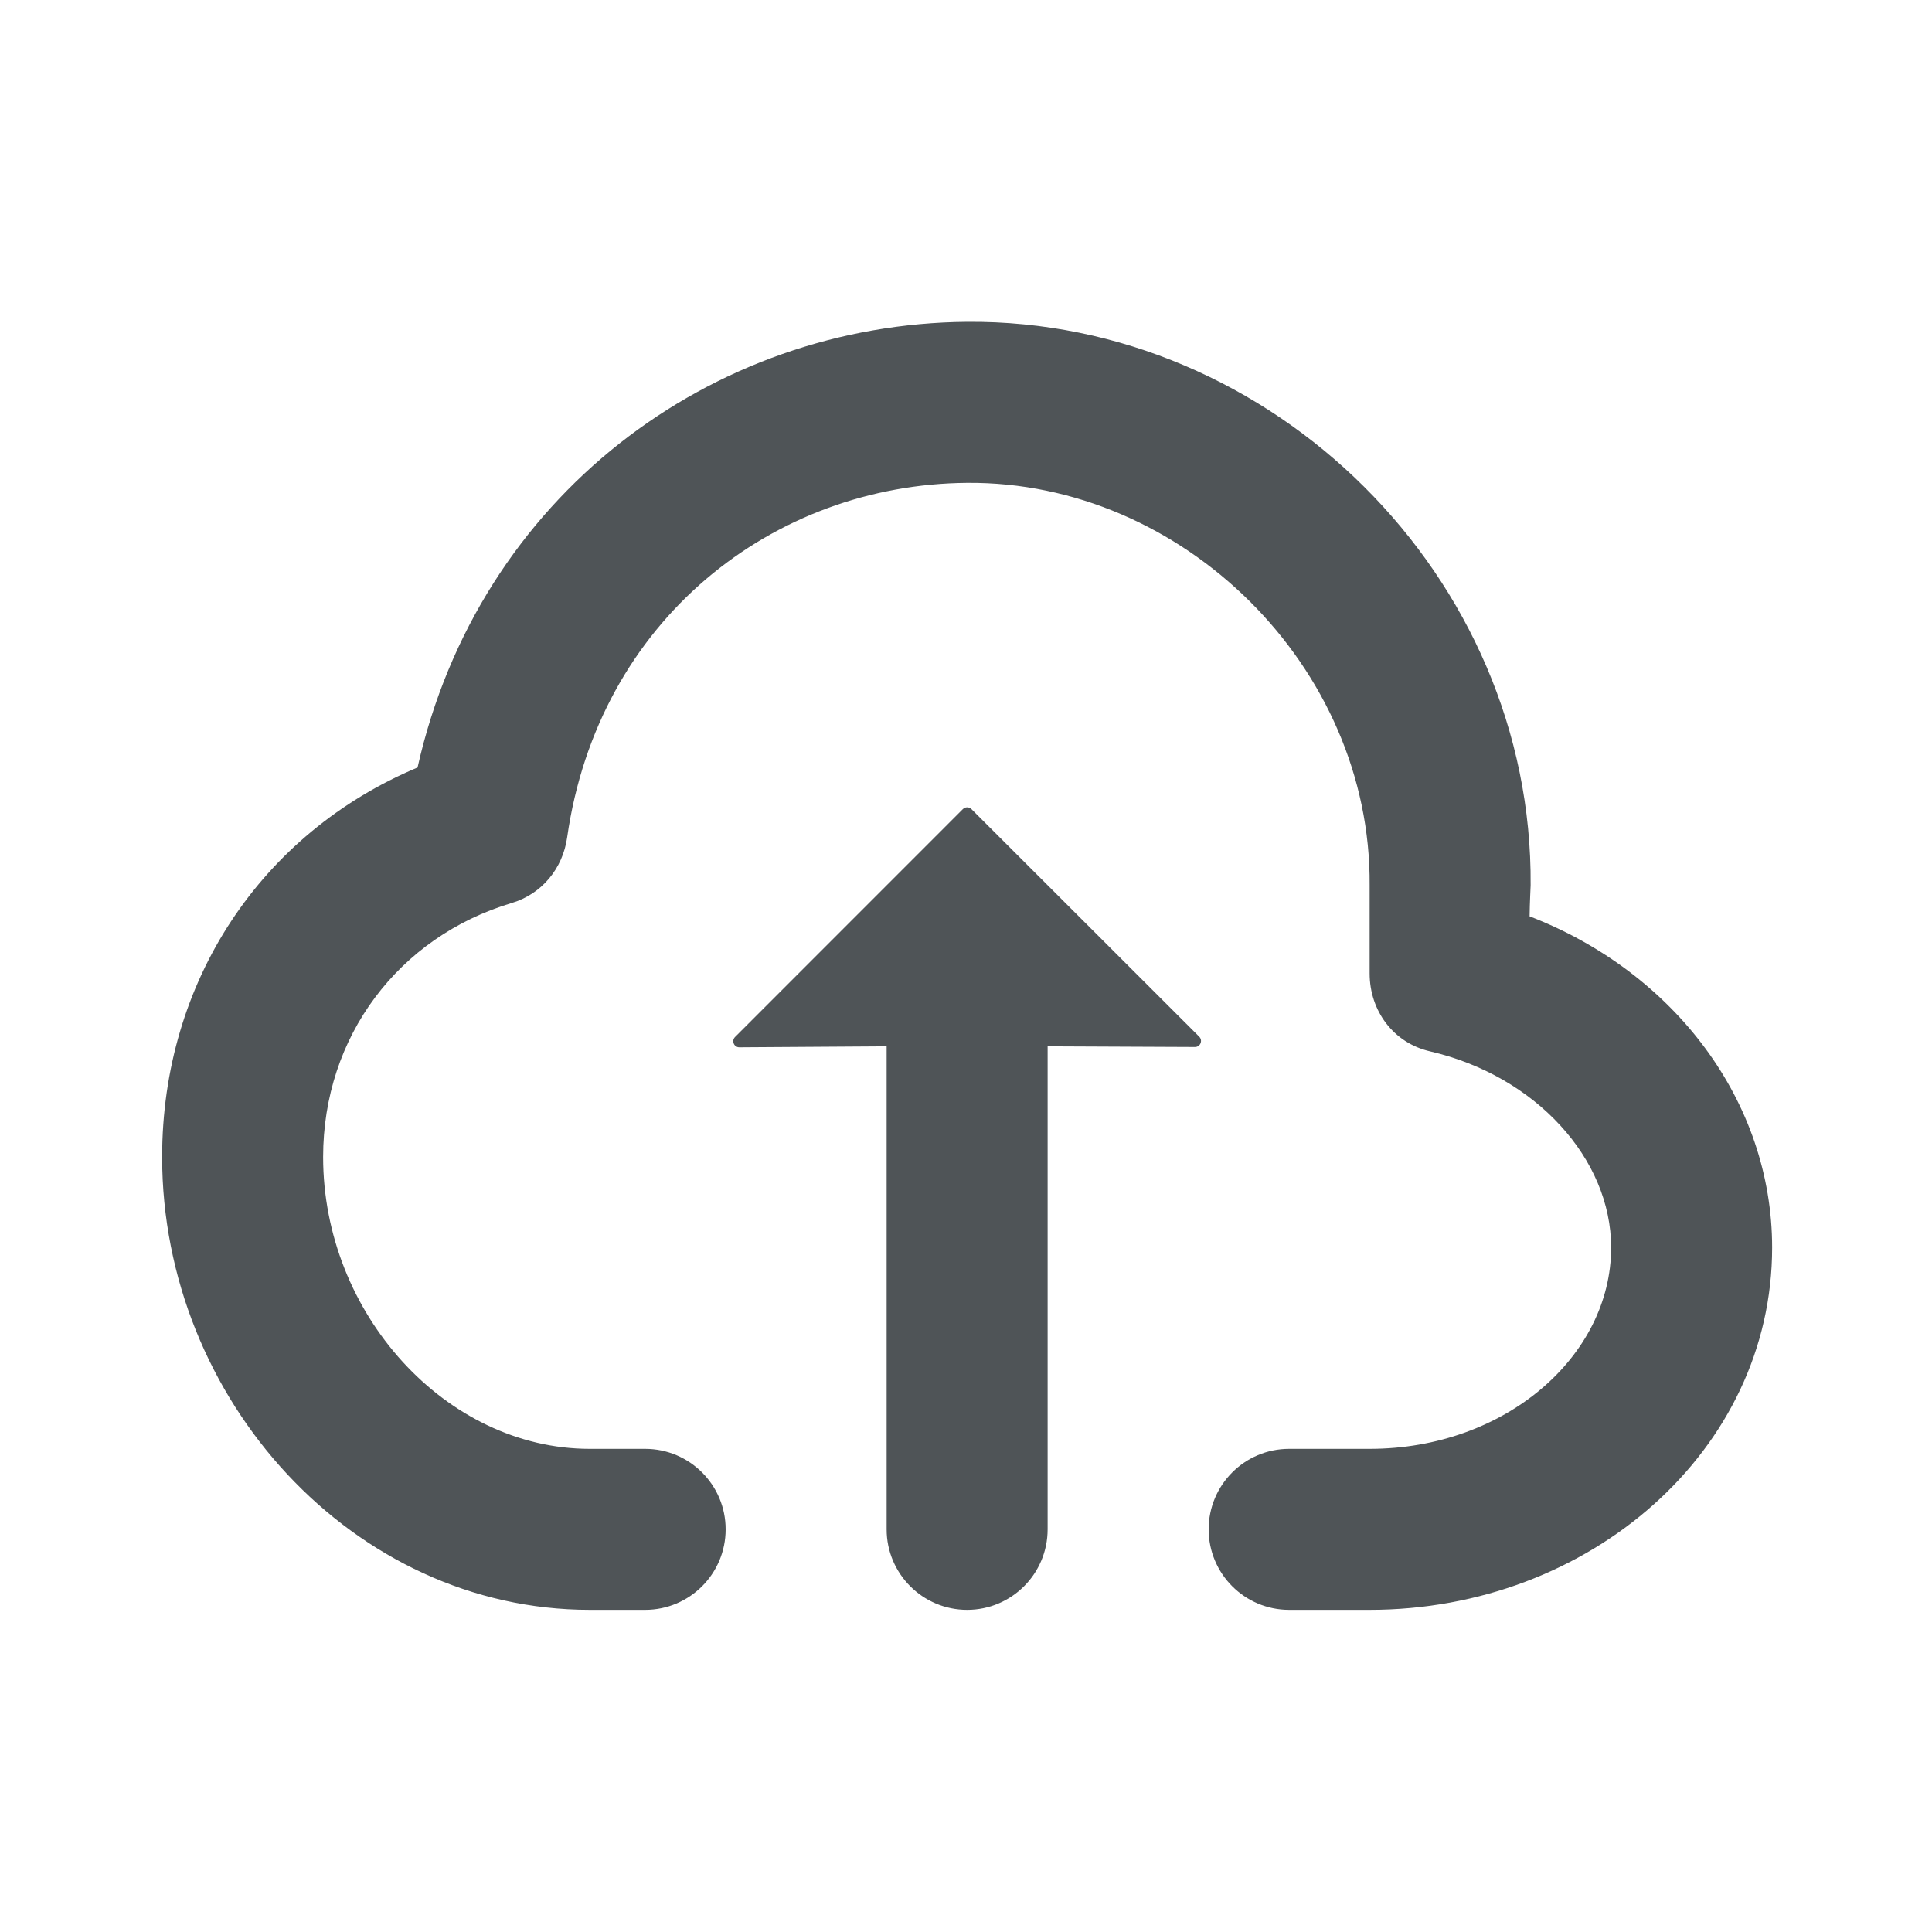 <svg width="64" height="64" viewBox="0 0 64 64" fill="none" xmlns="http://www.w3.org/2000/svg">
  <path d="M32.038 10.661C23.595 10.728 15.859 16.403 13.832 25.424C8.656 27.6 5.371 32.512 5.371 38.328C5.371 46.355 11.707 53.328 19.537 53.328H21.371C22.843 53.328 24.038 52.136 24.038 50.661C24.038 49.189 22.843 47.995 21.371 47.995H19.537C14.774 47.995 10.704 43.517 10.704 38.328C10.704 34.346 13.195 31.037 16.955 29.912C17.95 29.613 18.64 28.773 18.787 27.744C19.816 20.528 25.616 16.045 32.038 15.995C39.187 15.938 45.427 22.093 45.371 29.328C45.371 29.488 45.371 31.629 45.371 32.245C45.371 33.485 46.16 34.549 47.371 34.827C50.88 35.64 53.371 38.392 53.371 41.328C53.371 44.925 49.862 47.995 45.371 47.995H42.704C41.232 47.995 40.038 49.189 40.038 50.661C40.038 52.133 41.232 53.328 42.704 53.328H45.371C52.662 53.328 58.704 48.04 58.704 41.328C58.704 36.488 55.464 32.205 50.67 30.355C50.675 29.88 50.704 29.397 50.704 29.328C50.784 19.099 42.147 10.581 32.038 10.661ZM32.179 26.802C32.101 26.724 31.974 26.724 31.896 26.803L24.35 34.351C24.224 34.478 24.314 34.694 24.493 34.693L29.371 34.661V50.661C29.371 52.133 30.566 53.328 32.038 53.328C33.51 53.328 34.704 52.133 34.704 50.661V34.661L39.584 34.683C39.762 34.684 39.852 34.468 39.726 34.341L32.179 26.802Z" fill="#4F5457"/>
</svg>
